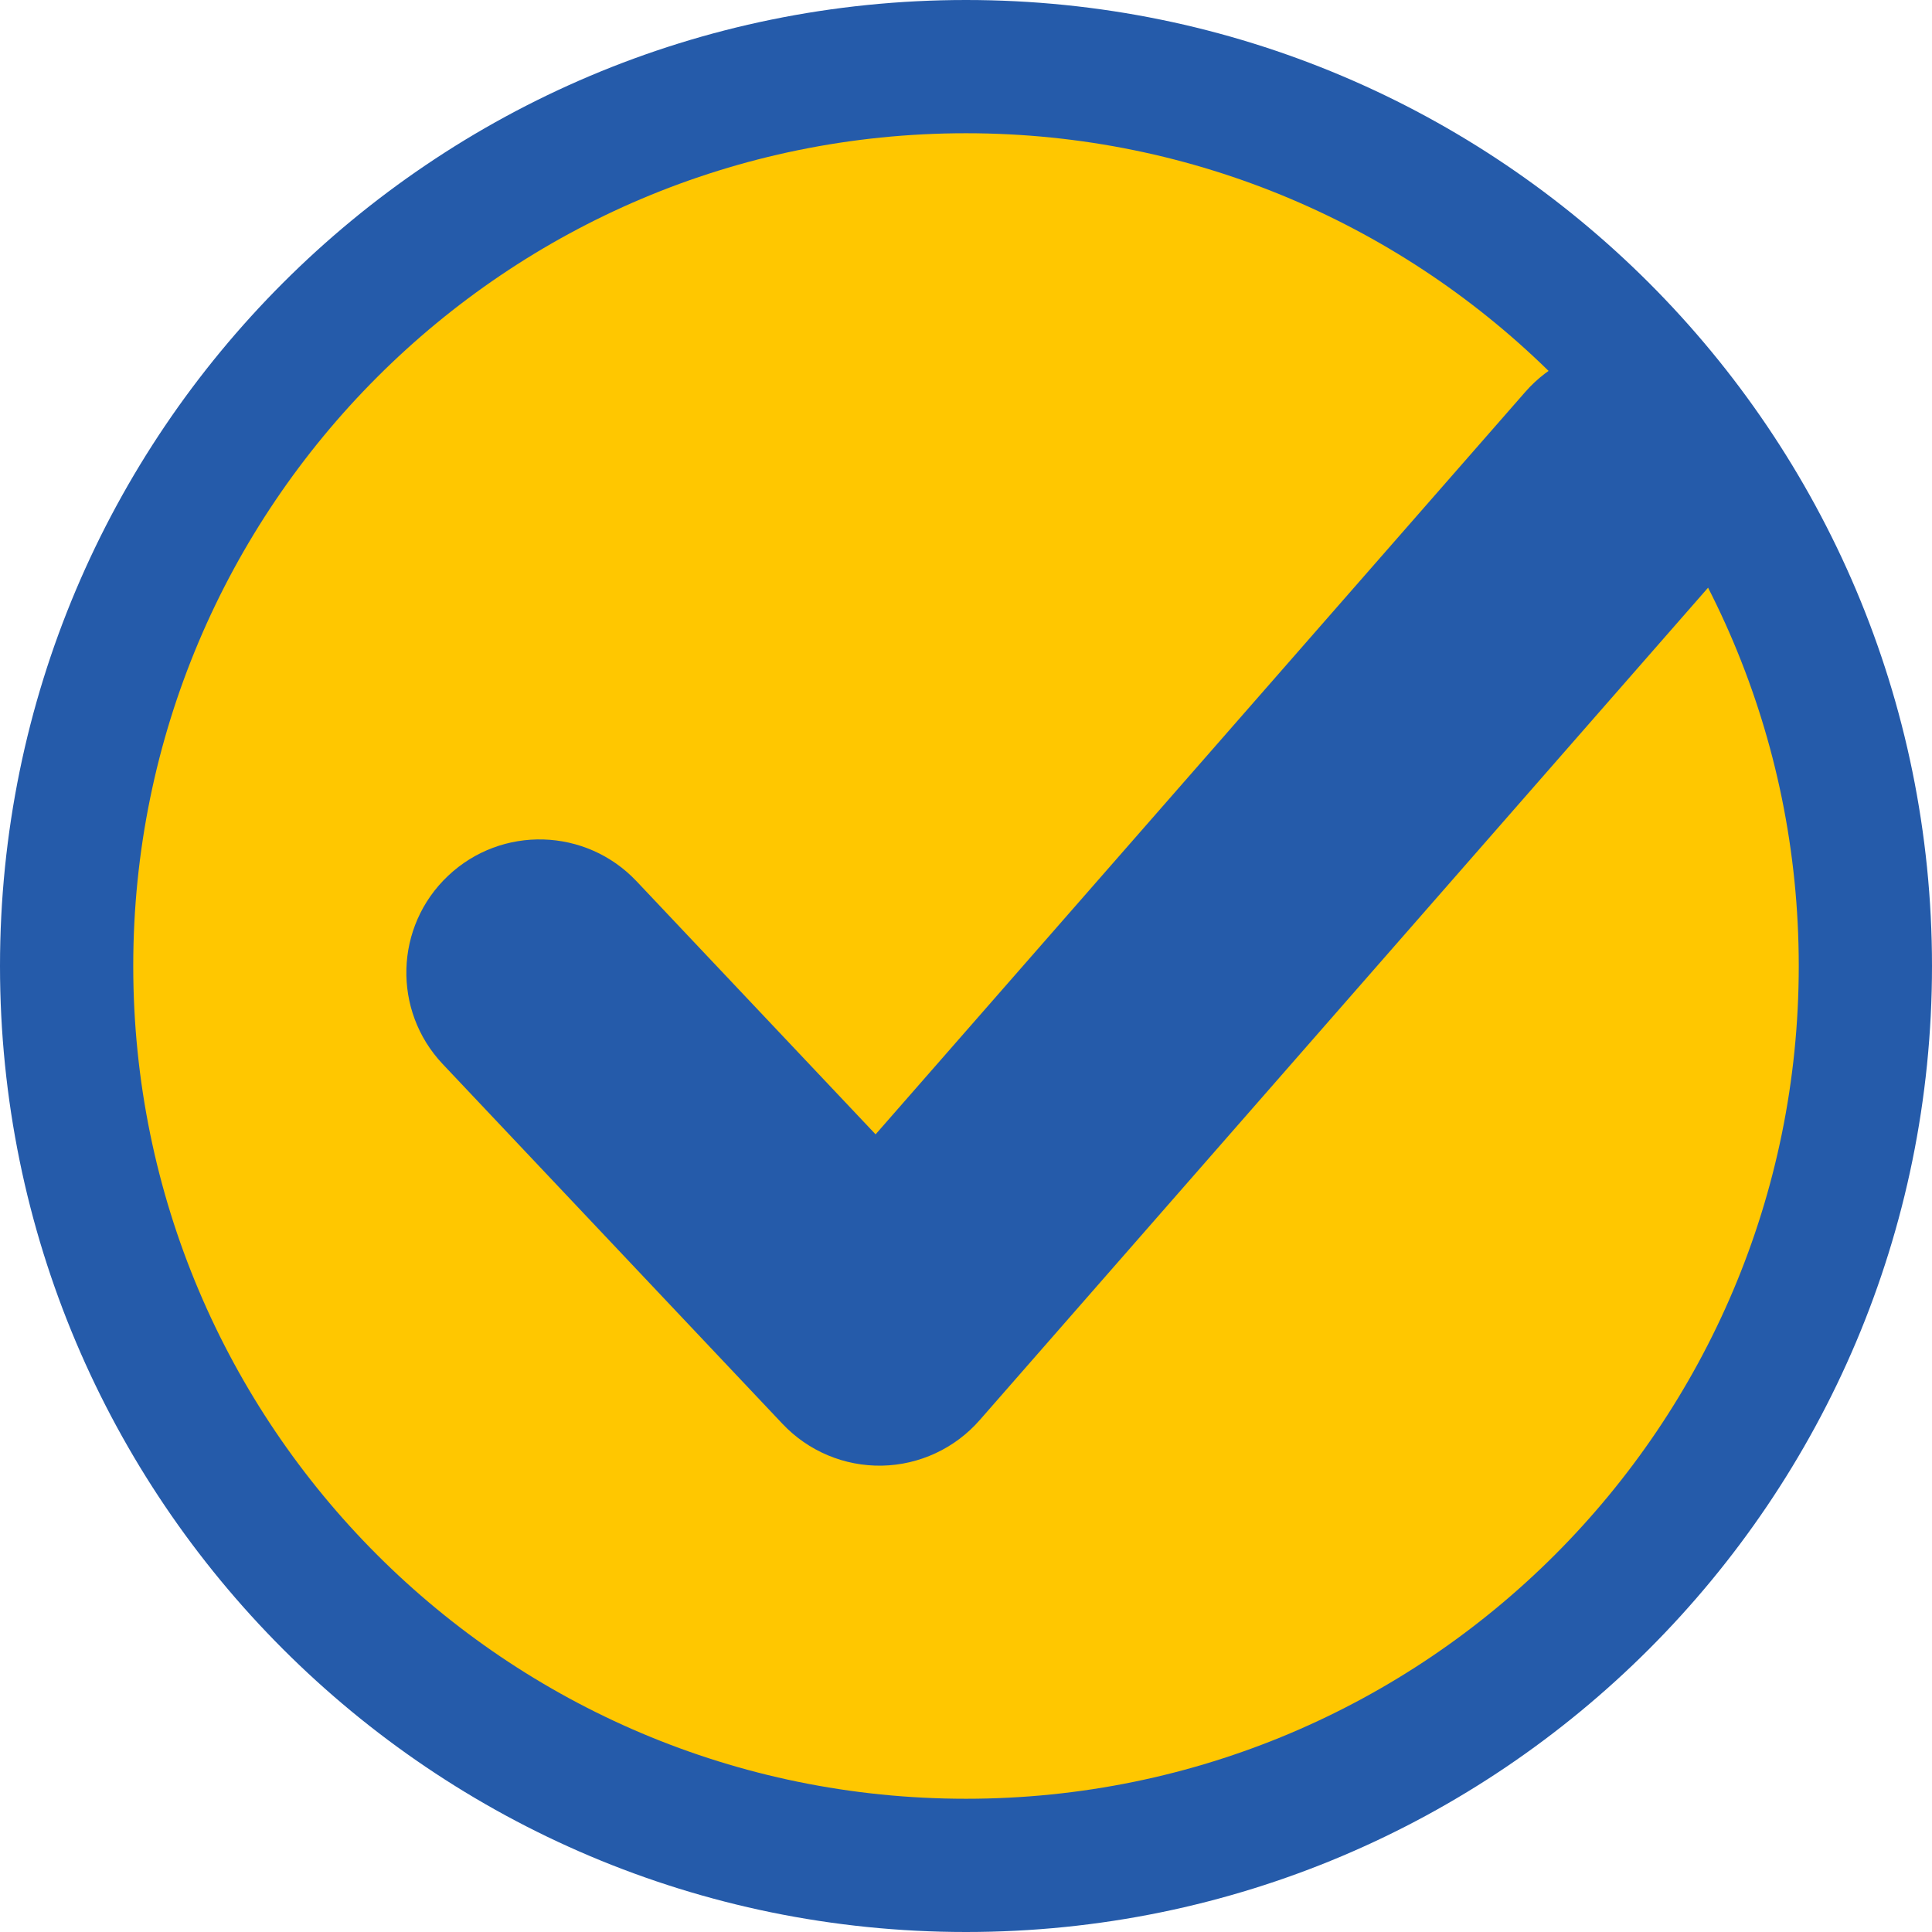 <svg width="29" height="29" viewBox="0 0 29 29" fill="none" xmlns="http://www.w3.org/2000/svg">
<path d="M14.5 28C21.956 28 28 21.956 28 14.5C28 7.044 21.956 1 14.5 1C7.044 1 1 7.044 1 14.5C1 21.956 7.044 28 14.5 28Z" fill="#FFC700"/>
<path fill-rule="evenodd" clip-rule="evenodd" d="M14.5 2C7.596 2 2 7.596 2 14.5C2 21.404 7.596 27 14.5 27C21.404 27 27 21.404 27 14.5C27 7.596 21.404 2 14.5 2ZM0 14.5C0 6.492 6.492 0 14.5 0C22.508 0 29 6.492 29 14.5C29 22.508 22.508 29 14.5 29C6.492 29 0 22.508 0 14.5Z" fill="#255BAA"/>
<path fill-rule="evenodd" clip-rule="evenodd" d="M25.717 5.695C26.548 6.422 26.632 7.686 25.905 8.517L14.705 21.317C14.334 21.741 13.801 21.989 13.238 22C12.674 22.01 12.133 21.783 11.746 21.373L6.646 15.973C5.887 15.17 5.923 13.904 6.726 13.146C7.529 12.387 8.795 12.424 9.554 13.227L13.143 17.027L22.895 5.883C23.622 5.052 24.885 4.967 25.717 5.695Z" fill="#255BAA"/>
</svg>
